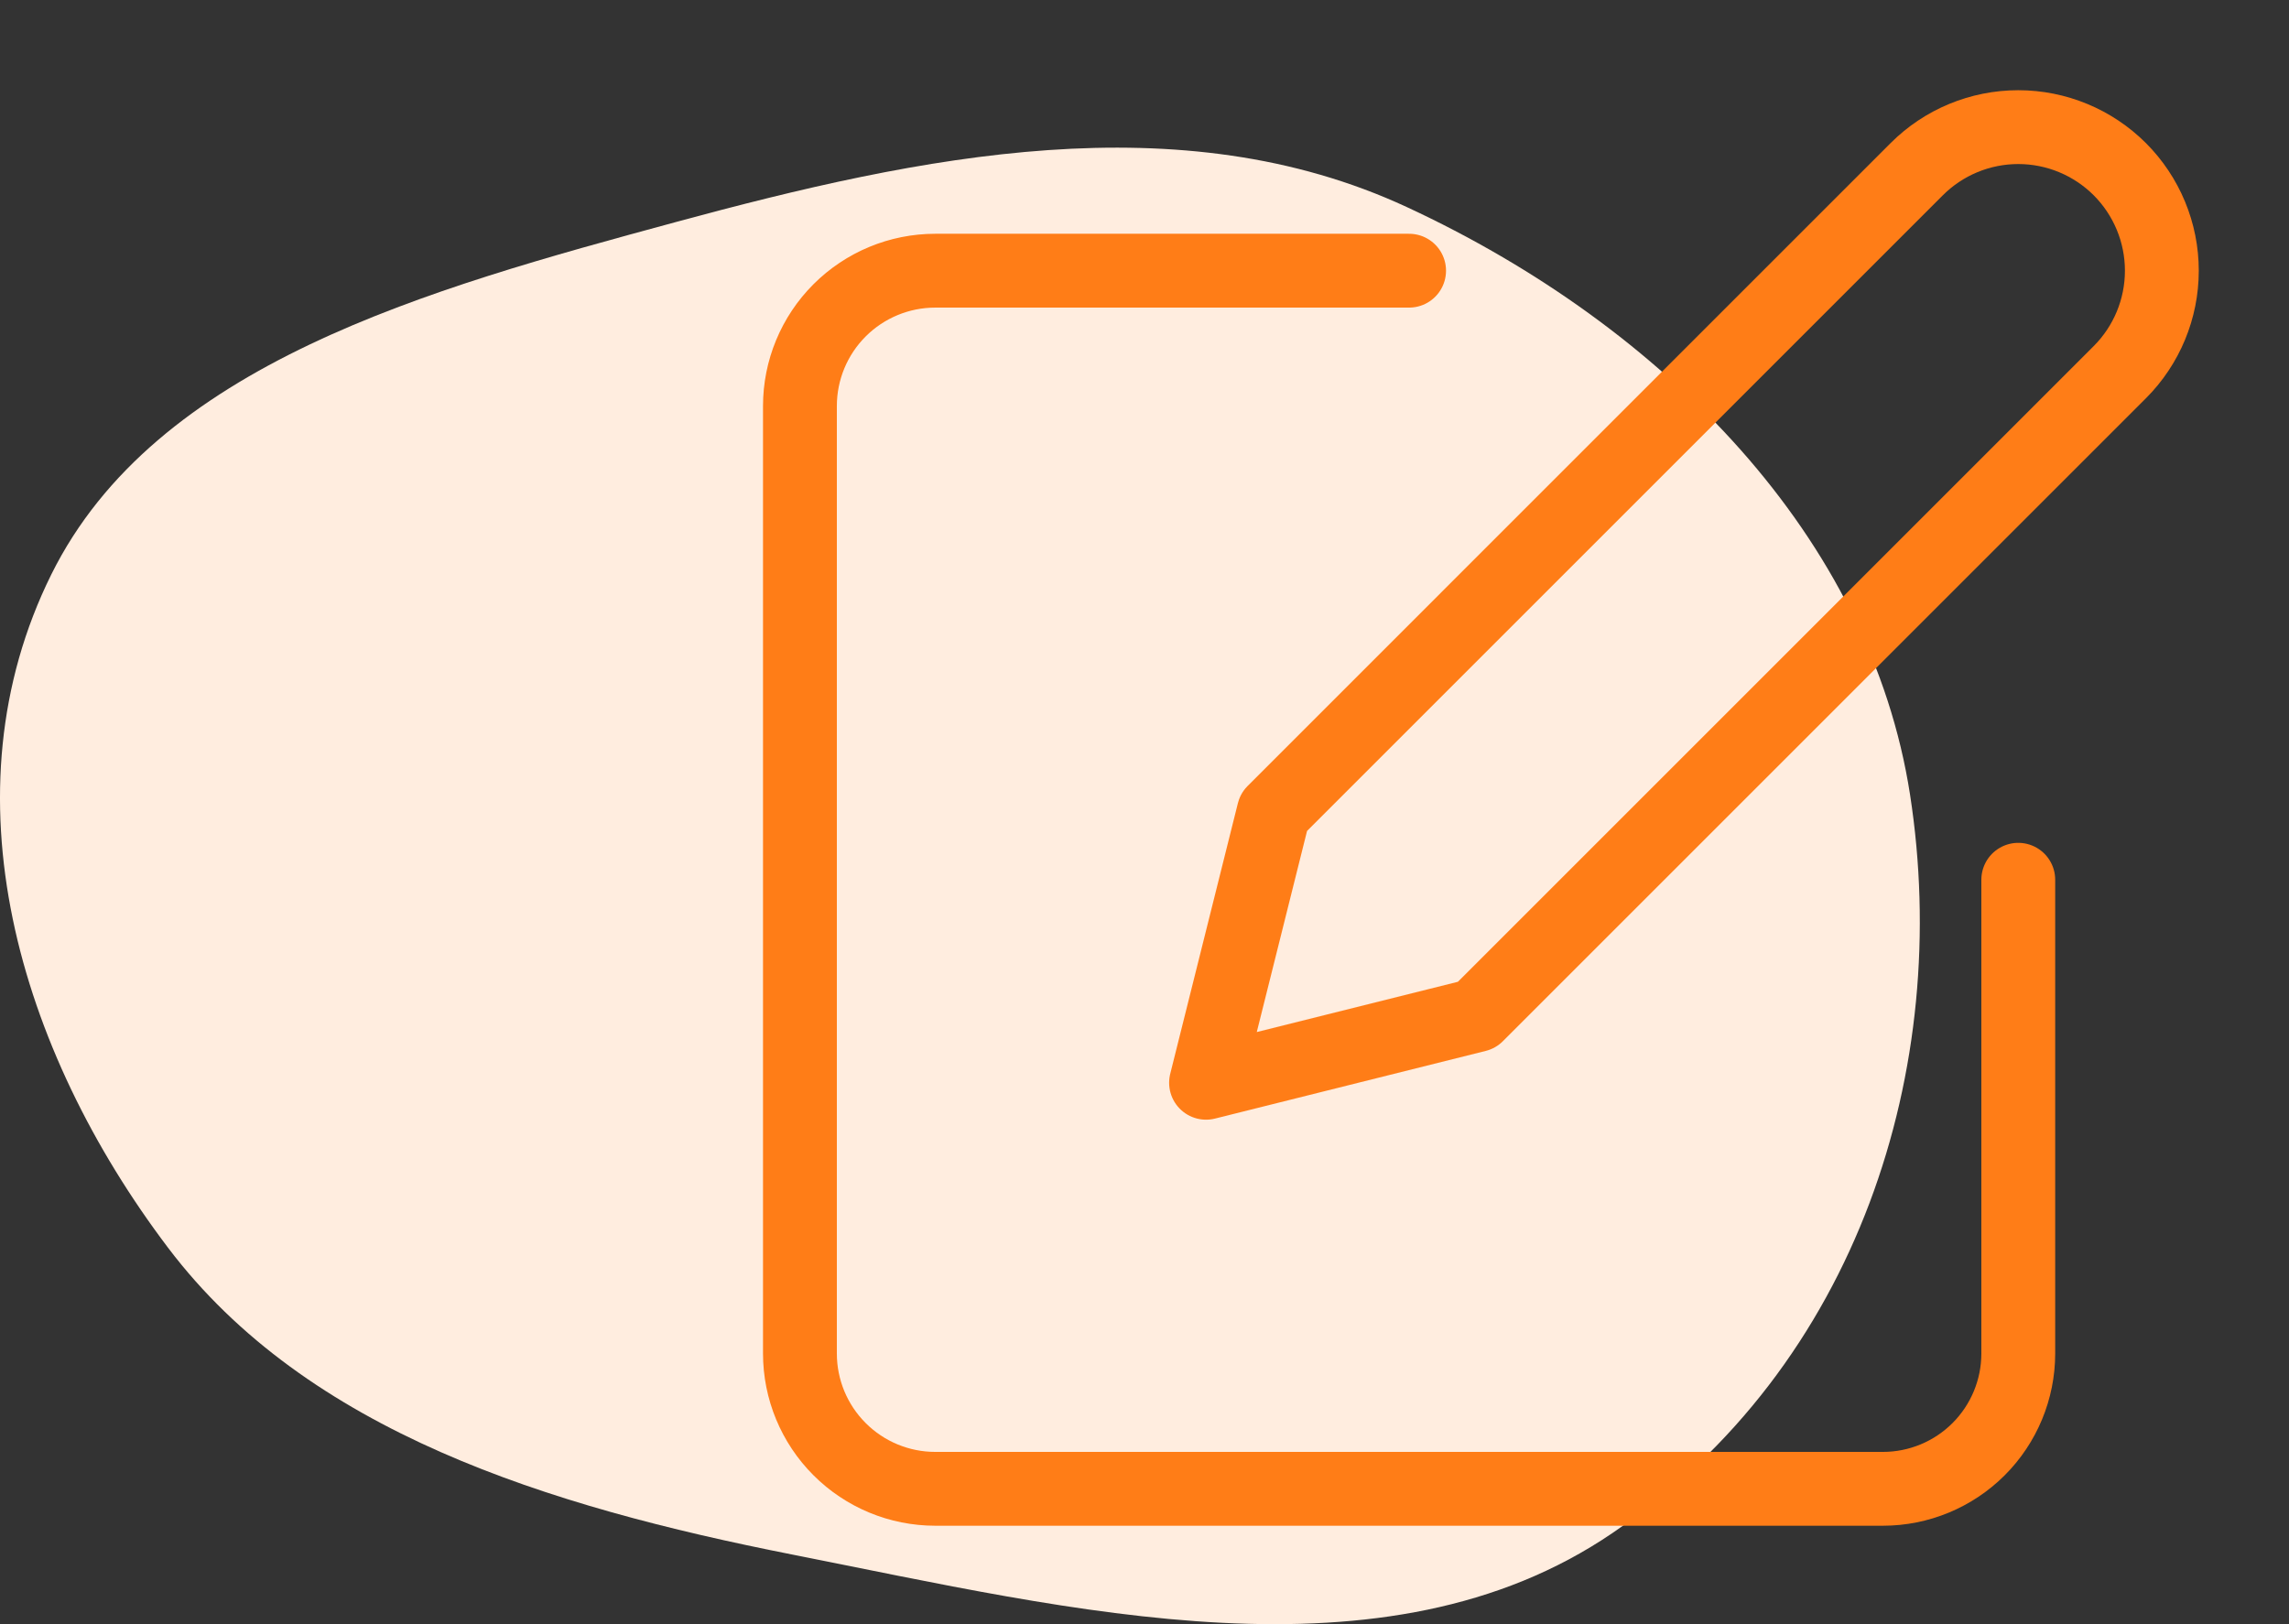 <svg width="62" height="44" viewBox="0 0 62 44" fill="none" xmlns="http://www.w3.org/2000/svg">
<rect x="0" y="0" width="62" height="44" fill="#333333" stroke="none"/>
<path d="M38.106 5.61C45.114 8.862 50.66 14.586 51.735 21.524C52.879 28.905 50.347 36.993 43.672 41.533C37.493 45.735 29.067 43.617 21.461 42.114C14.84 40.806 8.324 38.791 4.551 33.801C0.485 28.424 -1.546 21.492 1.388 15.566C4.214 9.86 11.58 7.839 18.311 6.014C24.95 4.213 31.956 2.756 38.106 5.61Z" fill="#FFEDDF"/>
<path d="M38.167 7.333H25.333C24.361 7.333 23.428 7.72 22.741 8.407C22.053 9.095 21.667 10.027 21.667 11V36.667C21.667 37.639 22.053 38.572 22.741 39.259C23.428 39.947 24.361 40.333 25.333 40.333H51C51.972 40.333 52.905 39.947 53.593 39.259C54.28 38.572 54.667 37.639 54.667 36.667V23.833M51.917 4.583C52.646 3.854 53.635 3.444 54.667 3.444C55.698 3.444 56.687 3.854 57.417 4.583C58.146 5.313 58.556 6.302 58.556 7.333C58.556 8.365 58.146 9.354 57.417 10.083L40 27.5L32.667 29.333L34.5 22L51.917 4.583Z" stroke="#FF7D17" stroke-width="2" stroke-linecap="round" stroke-linejoin="round"/>
</svg>
